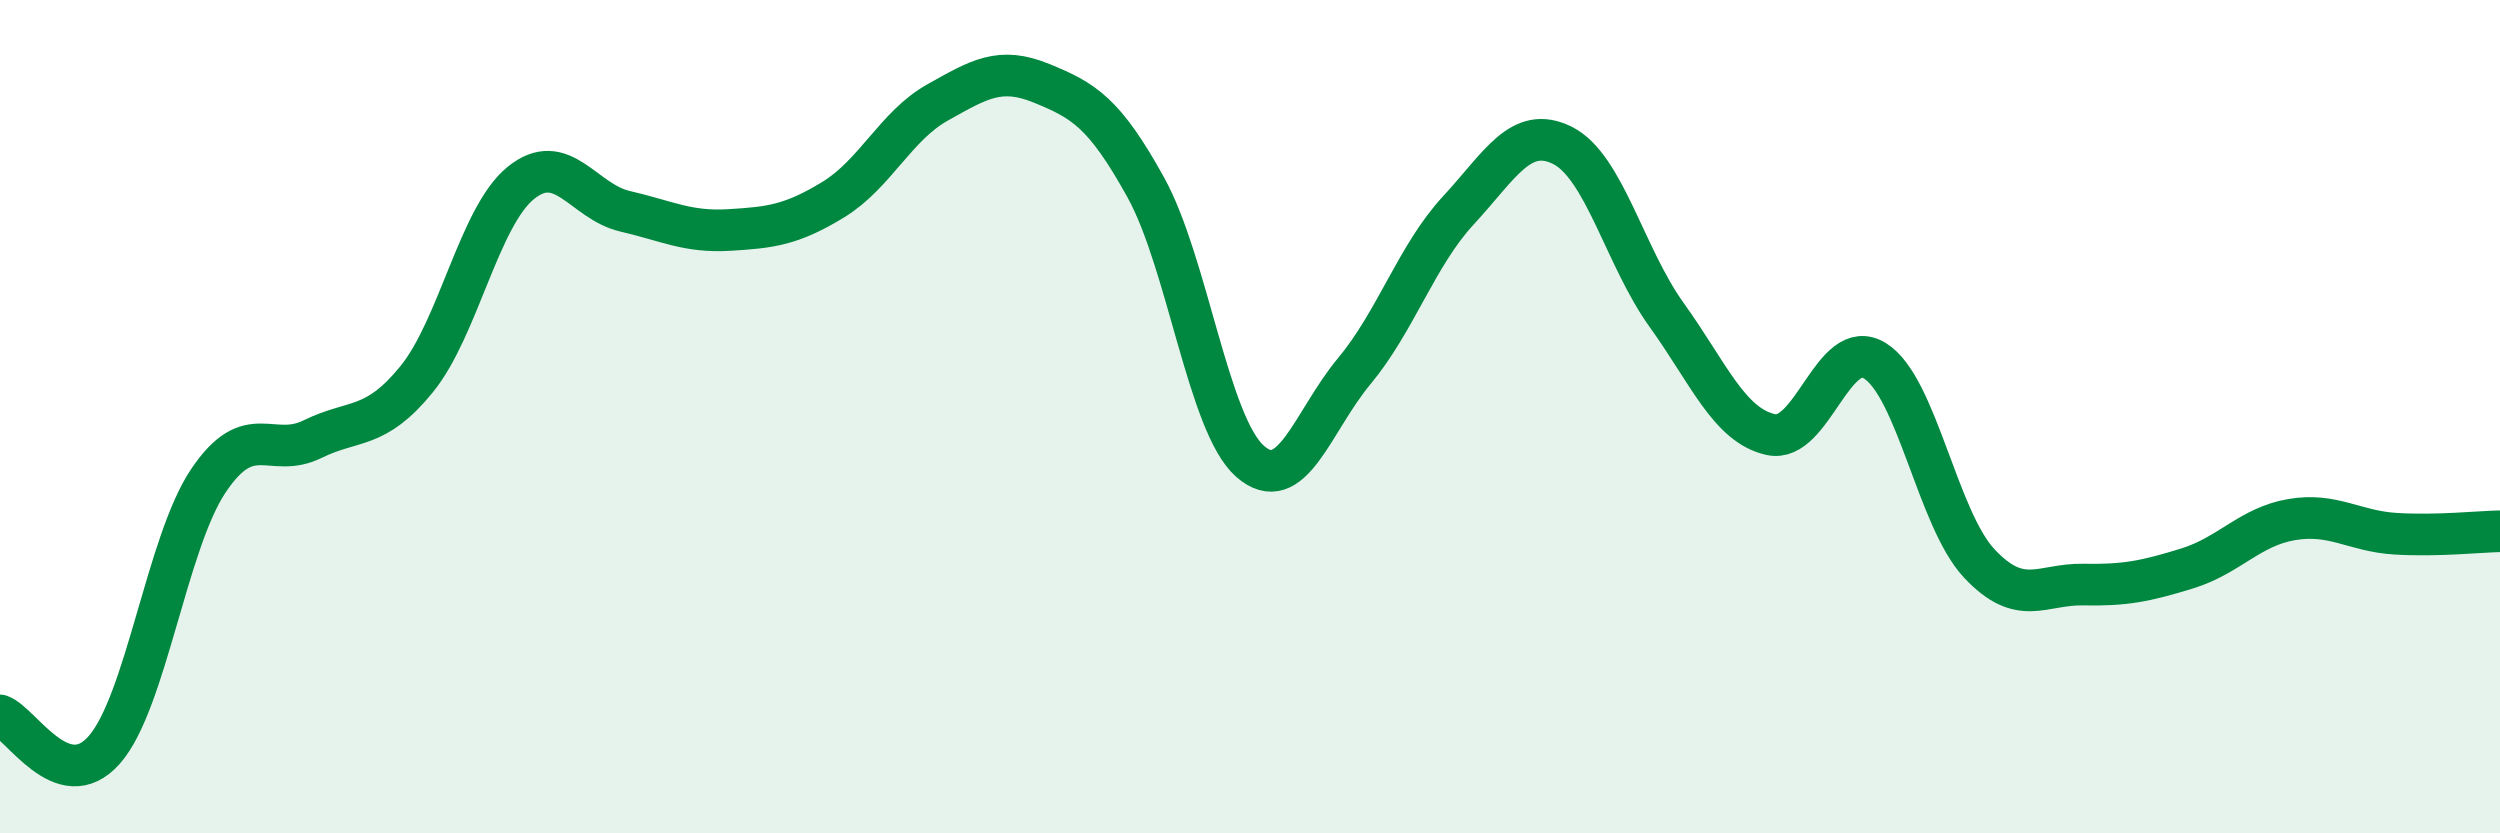 
    <svg width="60" height="20" viewBox="0 0 60 20" xmlns="http://www.w3.org/2000/svg">
      <path
        d="M 0,17.17 C 0.5,17.34 1.5,19.13 2.5,18 C 3.5,16.87 4,13.03 5,11.54 C 6,10.05 6.5,11.03 7.5,10.54 C 8.5,10.05 9,10.33 10,9.1 C 11,7.87 11.5,5.2 12.5,4.39 C 13.5,3.58 14,4.84 15,5.07 C 16,5.3 16.5,5.58 17.5,5.52 C 18.5,5.46 19,5.4 20,4.79 C 21,4.18 21.5,3.02 22.5,2.46 C 23.5,1.9 24,1.59 25,2 C 26,2.41 26.5,2.69 27.5,4.5 C 28.5,6.31 29,10.19 30,11.07 C 31,11.95 31.5,10.11 32.5,8.91 C 33.5,7.71 34,6.13 35,5.05 C 36,3.97 36.5,2.99 37.5,3.49 C 38.5,3.99 39,6.17 40,7.56 C 41,8.95 41.5,10.21 42.5,10.43 C 43.5,10.65 44,8.04 45,8.66 C 46,9.28 46.5,12.45 47.5,13.52 C 48.5,14.59 49,14.01 50,14.03 C 51,14.05 51.5,13.95 52.5,13.64 C 53.5,13.33 54,12.64 55,12.47 C 56,12.3 56.5,12.75 57.5,12.81 C 58.5,12.87 59.5,12.76 60,12.75L60 20L0 20Z"
        fill="#008740"
        opacity="0.1"
        stroke-linecap="round"
        stroke-linejoin="round"
      />
      <path
        d="M 0,17.17 C 0.5,17.34 1.5,19.13 2.5,18 C 3.5,16.87 4,13.03 5,11.54 C 6,10.05 6.5,11.03 7.5,10.54 C 8.5,10.05 9,10.33 10,9.1 C 11,7.87 11.5,5.2 12.5,4.39 C 13.5,3.58 14,4.84 15,5.07 C 16,5.3 16.5,5.58 17.5,5.52 C 18.5,5.46 19,5.4 20,4.79 C 21,4.18 21.5,3.02 22.5,2.46 C 23.5,1.9 24,1.59 25,2 C 26,2.41 26.5,2.69 27.5,4.5 C 28.5,6.31 29,10.19 30,11.07 C 31,11.95 31.5,10.11 32.5,8.91 C 33.5,7.71 34,6.13 35,5.05 C 36,3.97 36.5,2.99 37.5,3.49 C 38.5,3.99 39,6.17 40,7.56 C 41,8.95 41.5,10.21 42.5,10.43 C 43.5,10.65 44,8.04 45,8.66 C 46,9.28 46.5,12.45 47.5,13.52 C 48.5,14.59 49,14.01 50,14.03 C 51,14.05 51.5,13.95 52.5,13.64 C 53.5,13.33 54,12.64 55,12.47 C 56,12.3 56.5,12.75 57.5,12.81 C 58.5,12.87 59.5,12.76 60,12.75"
        stroke="#008740"
        stroke-width="1"
        fill="none"
        stroke-linecap="round"
        stroke-linejoin="round"
      />
    </svg>
  
